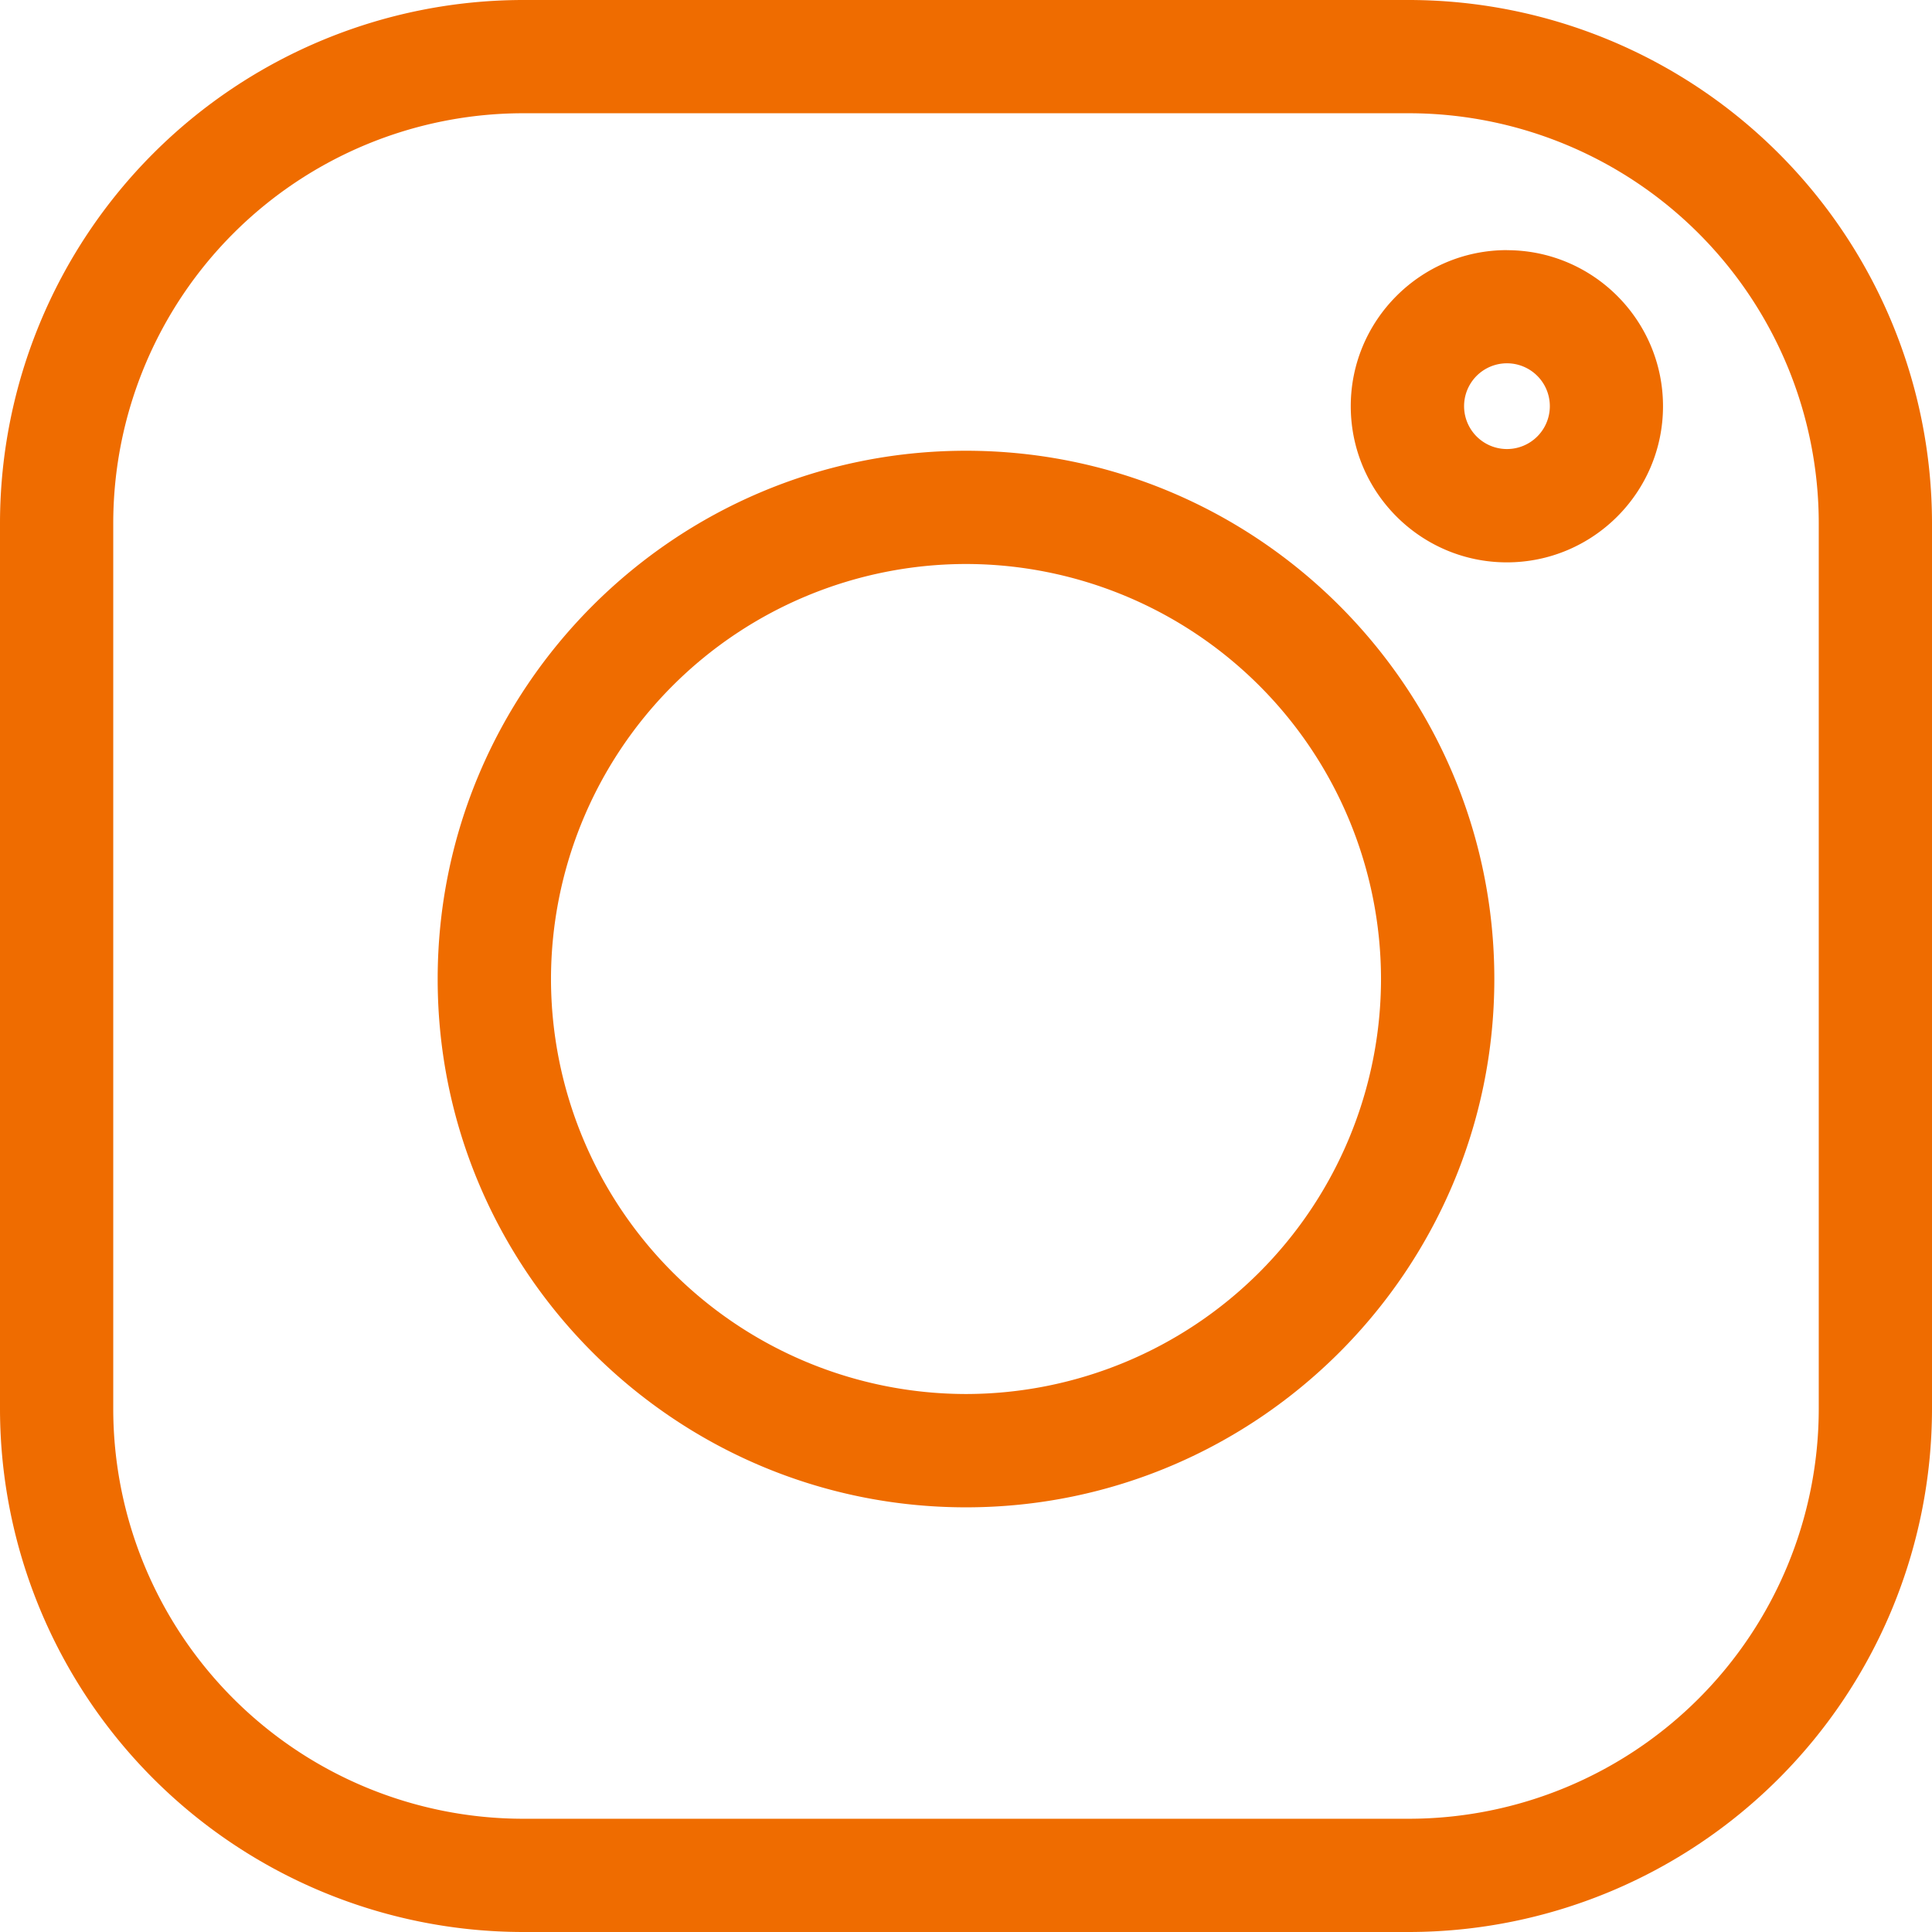 <svg width="26" height="26" fill="none" xmlns="http://www.w3.org/2000/svg">
    <path d="M18.962 0H7.038A7.046 7.046 0 000 7.038v11.924A7.046 7.046 0 007.038 26h11.924A7.046 7.046 0 0026 18.962V7.038A7.046 7.046 0 0018.962 0zm5.514 18.962a5.52 5.52 0 01-5.514 5.514H7.038a5.52 5.52 0 01-5.514-5.514V7.038a5.52 5.52 0 015.514-5.514h11.924a5.52 5.52 0 015.514 5.514v11.924z" fill="#ef6c00"/>
    <path d="M13 6.066c-3.92 0-7.11 3.19-7.11 7.11 0 3.92 3.19 7.109 7.11 7.109 3.92 0 7.11-3.19 7.11-7.11 0-3.92-3.19-7.109-7.11-7.109zm0 12.694a5.591 5.591 0 01-5.585-5.584A5.591 5.591 0 0113 7.59a5.591 5.591 0 015.585 5.585A5.591 5.591 0 0113 18.76zM20.28 3.366c-1.16 0-2.102.943-2.102 2.1 0 1.16.943 2.102 2.101 2.102 1.159 0 2.101-.943 2.101-2.101 0-1.159-.942-2.1-2.1-2.1zm0 2.677a.577.577 0 110-1.154.577.577 0 010 1.154z" fill="#ef6c00"/>
</svg>
